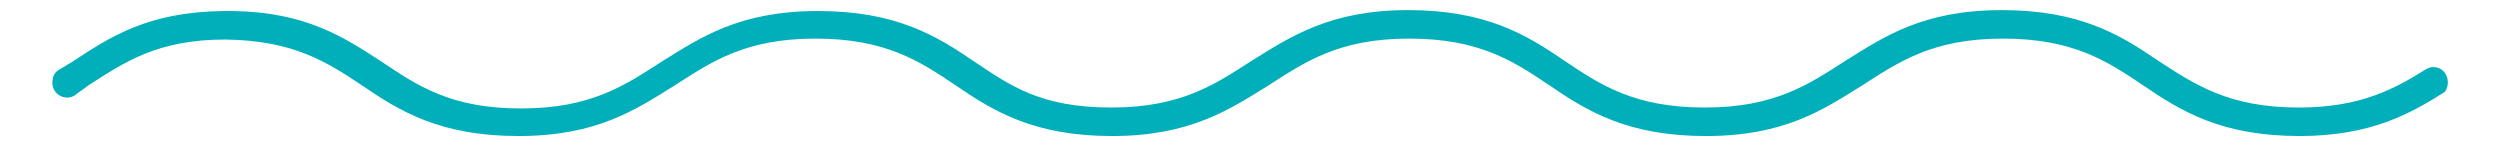 <?xml version="1.0" encoding="utf-8"?>
<!-- Generator: Adobe Illustrator 23.0.6, SVG Export Plug-In . SVG Version: 6.00 Build 0)  -->
<svg version="1.0" id="Layer_1" xmlns="http://www.w3.org/2000/svg" xmlns:xlink="http://www.w3.org/1999/xlink" x="0px" y="0px"
	 viewBox="0 0 272 16" style="enable-background:new 0 0 272 16;" xml:space="preserve">
<style type="text/css">
	.st0{fill:#00AFB9;}
</style>
<g>
	<g>
		<path class="st0" d="M266.1,8.1c-0.4-0.8-1.4-1-2.1-0.6c-3.5,2.2-7.2,4.2-13.9,4.2c-7.6,0-11.3-2.5-15.3-5.1
			c-4.1-2.8-8.5-5.5-17-5.5c-8.6,0-12.8,2.9-17,5.5c-3.9,2.5-7.6,5.1-15.3,5.1c-7.6,0-11.3-2.4-15.3-5.1c-4.1-2.8-8.5-5.5-17-5.5
			s-12.8,2.9-17,5.5c-3.9,2.5-7.6,5.1-15.3,5.1S109.9,9.3,106,6.7c-4.1-2.8-8.5-5.5-17-5.5c-8.6,0-12.8,2.9-17,5.5
			c-3.9,2.5-7.6,5.1-15.3,5.1S45.4,9.3,41.5,6.7c-4-2.6-8.2-5.4-16.2-5.5c-0.1,0-0.1,0-0.2,0s-0.2,0-0.3,0c-0.1,0-0.2,0-0.3,0
			c-0.1,0-0.1,0-0.2,0C16.1,1.3,12,4,7.9,6.7C7.4,7,6.9,7.3,6.4,7.6C5.9,7.9,5.7,8.4,5.7,9l0,0c0,1.3,1.4,2,2.4,1.4
			c0.5-0.4,1-0.7,1.5-1.1c3.9-2.5,7.5-5,14.9-5c7.4,0.1,11,2.4,14.9,5c4.1,2.8,8.5,5.5,17,5.5c8.6,0,12.8-2.9,17-5.5
			c3.9-2.5,7.6-5.1,15.3-5.1c7.6,0,11.3,2.4,15.3,5.1c4.1,2.8,8.5,5.5,17,5.5s12.8-2.9,17-5.5c3.9-2.5,7.6-5.1,15.3-5.1
			c7.6,0,11.3,2.4,15.3,5.1c4.1,2.8,8.5,5.5,17,5.5c8.6,0,12.8-2.9,17-5.5c3.9-2.5,7.6-5.1,15.3-5.1c7.6,0,11.3,2.4,15.3,5.1
			c4.1,2.8,8.5,5.5,17,5.5c7.7,0,12-2.4,15.8-4.8C266.3,9.6,266.5,8.8,266.1,8.1L266.1,8.1z"/>
	</g>
</g>
</svg>

